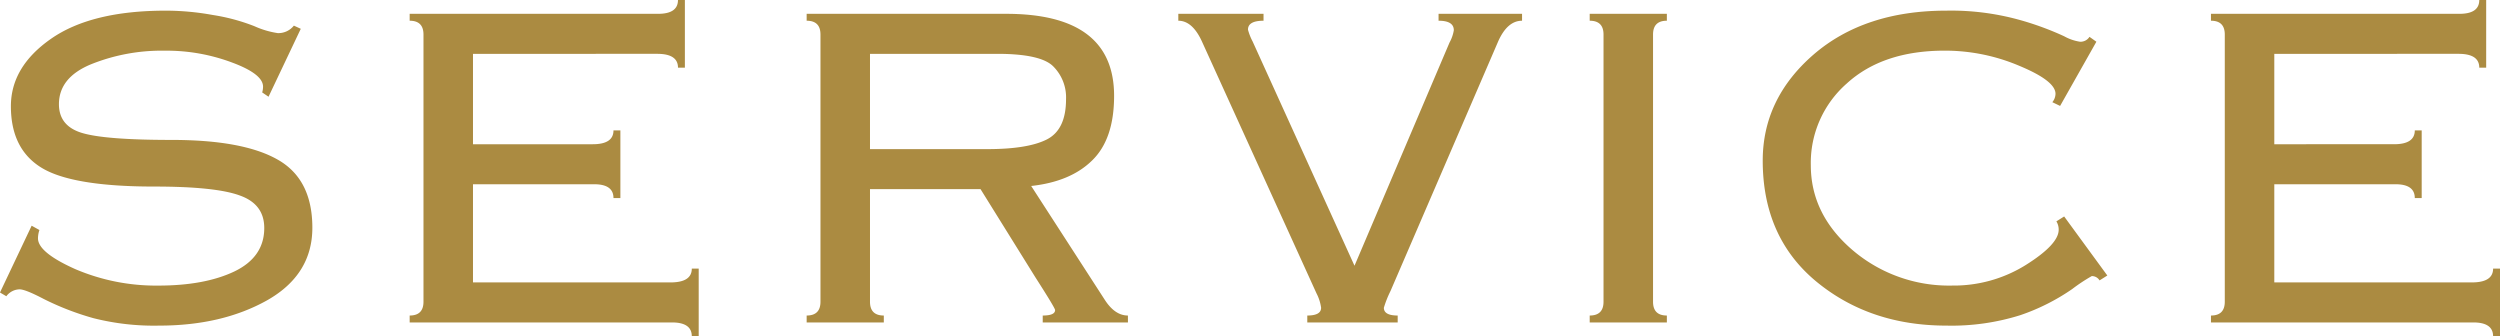 <svg xmlns="http://www.w3.org/2000/svg" width="551.23" height="74.141" viewBox="0 0 551.23 74.141">
  <path id="SERVICE" d="M-207.219-20.884q0,10.347-9.966,16Q-227.151.7-240.989.7a54.341,54.341,0,0,1-14.536-1.65,60.954,60.954,0,0,1-10.981-4.253q-4-2.095-5.269-2.095a3.733,3.733,0,0,0-2.92,1.523l-1.4-.825,6.982-14.727,1.714.952a5.81,5.81,0,0,0-.317,1.841q0,3.11,8.252,6.792a45.33,45.33,0,0,0,18.281,3.618q10.22,0,16.758-3.11,6.6-3.174,6.6-9.585,0-5.269-5.4-7.173-5.332-1.968-18.853-1.968-18.027,0-24.819-4.126t-6.792-13.584q0-8.7,8.823-14.854,8.887-6.221,25.327-6.221a58.106,58.106,0,0,1,10.347.952,43.069,43.069,0,0,1,9.2,2.476,19.386,19.386,0,0,0,5.142,1.523,4.337,4.337,0,0,0,3.555-1.65l1.523.7-7.109,14.98-1.4-.952a4.4,4.4,0,0,0,.19-1.27q0-2.793-6.855-5.332a41,41,0,0,0-14.79-2.6,41.677,41.677,0,0,0-16.25,2.983q-7.109,2.92-7.109,8.823,0,4.824,5.142,6.348t19.741,1.523q15.679,0,23.3,4.316Q-207.219-31.611-207.219-20.884Zm85.186,23.931h-1.523q0-3.047-4.38-3.047h-57.827V-1.523q3.047,0,3.047-3.047V-63.477q0-3.047-3.047-3.047v-1.523h54.78q4.38,0,4.38-3.047h1.523v14.917H-126.6q0-3.047-4.57-3.047H-171.8v19.932h26.406q4.57,0,4.57-3.047h1.523v14.917h-1.523q0-3.047-4.253-3.047H-171.8V-8.823h43.545q4.7,0,4.7-3.047h1.523ZM-27.39,0H-46.179V-1.523q2.729,0,2.729-1.206,0-.444-4.316-7.173L-59.89-29.39H-84.265V-4.57q0,3.047,3.047,3.047V0H-98.23V-1.523q3.047,0,3.047-3.047V-63.477q0-3.047-3.047-3.047v-1.523h43.989q23.8,0,23.8,18.091,0,9.521-4.824,14.219-4.761,4.7-13.457,5.649l16.25,25.137q2.222,3.428,5.078,3.428ZM-41.038-49.194a9.659,9.659,0,0,0-2.793-7.236q-2.73-2.793-12.378-2.793H-84.265v21.011H-58.43q9.014,0,13.2-2.158T-41.038-49.194ZM59.509-66.523q-3.237,0-5.269,4.57L30.5-6.919a23.271,23.271,0,0,0-1.46,3.682q0,1.714,3.047,1.714V0H12.156V-1.523q3.047,0,3.047-1.714a9.706,9.706,0,0,0-1.016-3.174L-11.077-61.953q-2.095-4.57-5.205-4.57v-1.523H2.507v1.523q-3.428,0-3.428,1.968A12.177,12.177,0,0,0,.1-61.953L22.566-12.5,43.513-61.7a8.479,8.479,0,0,0,.952-2.729q0-2.095-3.364-2.095v-1.523H59.509Zm14.917,65q3.047,0,3.047-3.047V-63.477q0-3.047-3.047-3.047v-1.523H91.438v1.523q-3.047,0-3.047,3.047V-4.57q0,3.047,3.047,3.047V0H74.426Zm114.131-8.823-1.714,1.079a1.964,1.964,0,0,0-1.714-.952,37.778,37.778,0,0,0-4.316,2.856,46.3,46.3,0,0,1-11.489,5.776A50.465,50.465,0,0,1,153.074.7q-16.948,0-28.755-9.775-11.743-9.775-11.743-26.6,0-13.647,11.172-23.359,11.235-9.712,29.326-9.712a56.439,56.439,0,0,1,15.869,1.968A64.977,64.977,0,0,1,179.036-63.1a10.338,10.338,0,0,0,3.491,1.206,2.329,2.329,0,0,0,2.095-1.079l1.523,1.079-8,14.155-1.714-.825a2.948,2.948,0,0,0,.7-1.841q0-2.856-7.935-6.157a41.865,41.865,0,0,0-16.5-3.364q-13.647,0-21.582,7.236a23.273,23.273,0,0,0-7.935,18.027q0,10.791,9.141,18.662a32.771,32.771,0,0,0,22.026,7.871,30,30,0,0,0,16.187-4.507q7.3-4.57,7.3-7.808a3.442,3.442,0,0,0-.508-1.841l1.714-1.079ZM275.139,3.047h-1.523q0-3.047-4.38-3.047H211.409V-1.523q3.047,0,3.047-3.047V-63.477q0-3.047-3.047-3.047v-1.523h54.78q4.38,0,4.38-3.047h1.523v14.917h-1.523q0-3.047-4.57-3.047H225.374v19.932H251.78q4.57,0,4.57-3.047h1.523v14.917H256.35q0-3.047-4.253-3.047H225.374V-8.823h43.545q4.7,0,4.7-3.047h1.523Z" transform="translate(276.091 71.094)" fill="#ab8b41"/>
</svg>
